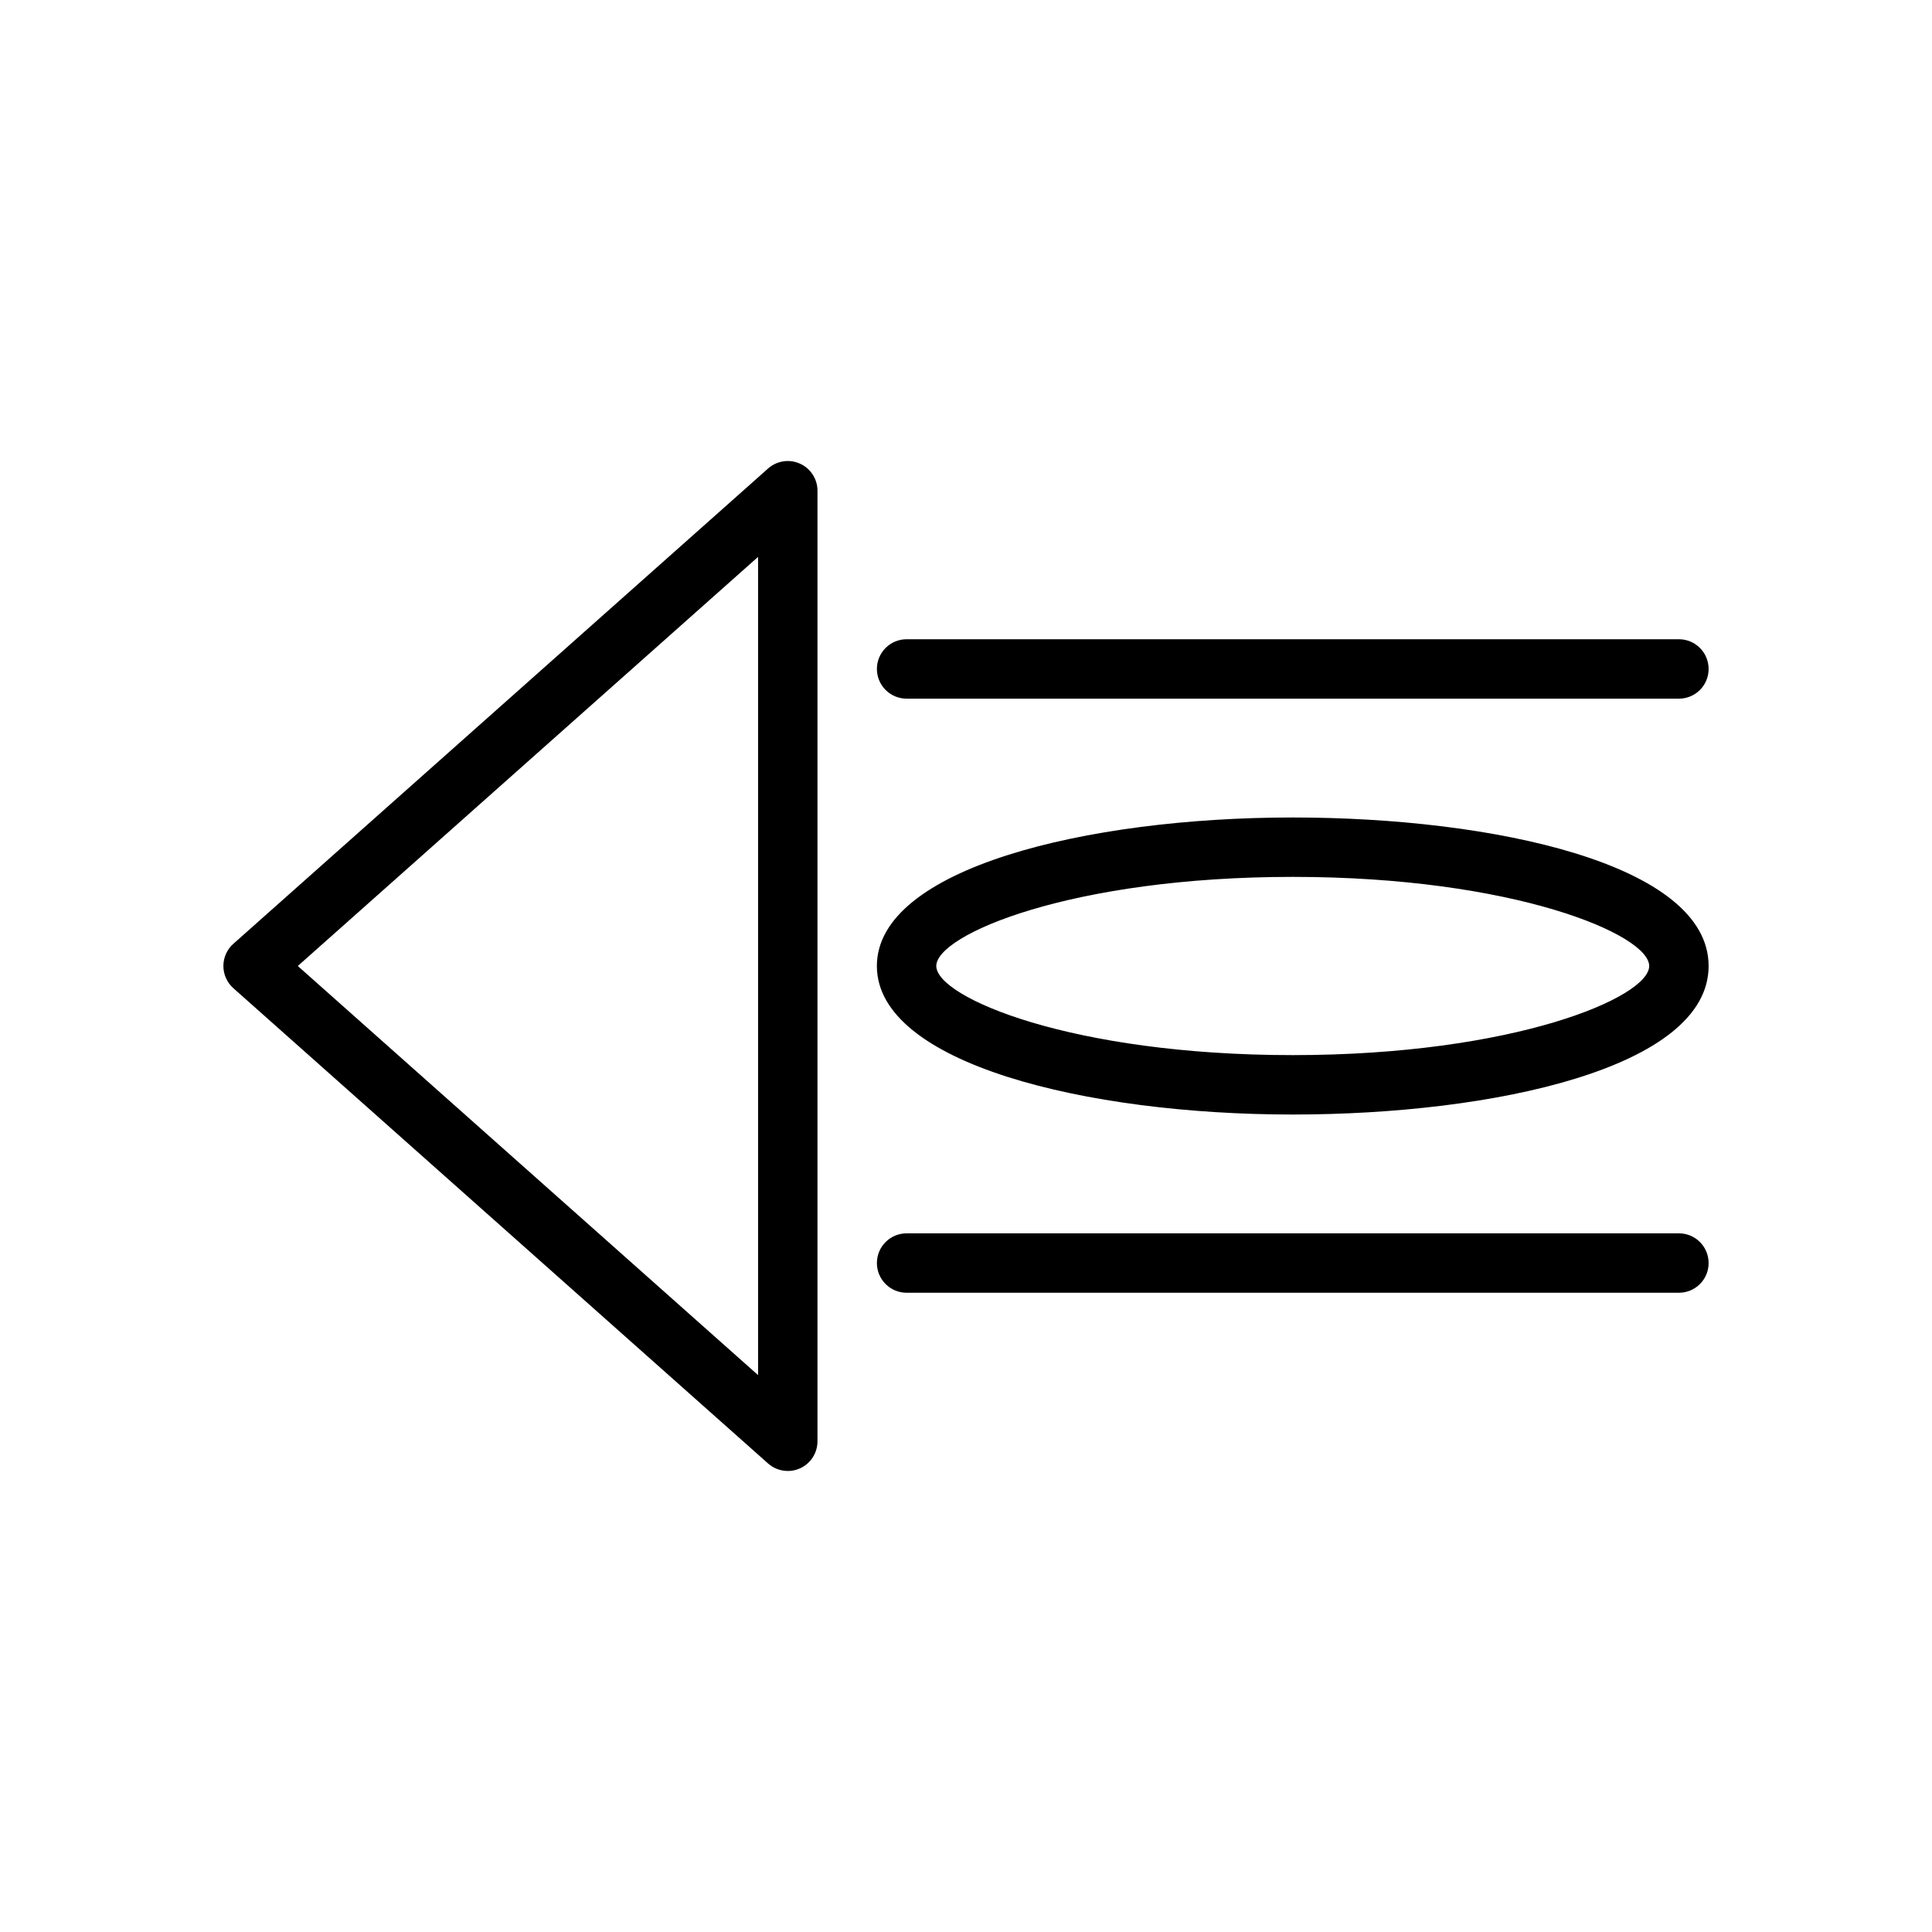 <?xml version="1.0" encoding="UTF-8"?>
<!-- Uploaded to: ICON Repo, www.svgrepo.com, Generator: ICON Repo Mixer Tools -->
<svg fill="#000000" width="800px" height="800px" version="1.1" viewBox="144 144 512 512" xmlns="http://www.w3.org/2000/svg">
 <g>
  <path d="m486.59 439.36c-54.766 0-110.21-13.523-110.21-39.359s55.441-39.359 110.21-39.359c53.082 0 110.21 12.312 110.21 39.359 0.004 27.047-57.125 39.359-110.21 39.359zm0-62.977c-58.598 0-94.465 15.289-94.465 23.617s35.863 23.617 94.465 23.617c58.598 0 94.465-15.289 94.465-23.617 0-8.332-35.863-23.617-94.465-23.617z"/>
  <path d="m588.93 329.15h-204.67c-4.344 0-7.871-3.519-7.871-7.871 0-4.352 3.527-7.871 7.871-7.871h204.67c4.352 0 7.871 3.519 7.871 7.871 0.004 4.356-3.516 7.871-7.871 7.871z"/>
  <path d="m588.93 486.59h-204.67c-4.344 0-7.871-3.519-7.871-7.871s3.527-7.871 7.871-7.871h204.67c4.352 0 7.871 3.519 7.871 7.871 0.004 4.352-3.516 7.871-7.871 7.871z"/>
  <path d="m352.77 533.82c-1.891 0-3.762-0.684-5.234-1.992l-141.7-125.95c-1.676-1.488-2.637-3.637-2.637-5.879s0.961-4.394 2.637-5.879l141.7-125.95c2.32-2.062 5.629-2.574 8.453-1.301 2.836 1.266 4.652 4.078 4.652 7.18v251.91c0 3.102-1.82 5.91-4.644 7.18-1.039 0.469-2.133 0.691-3.227 0.691zm-129.85-133.82 121.98 108.42v-216.84z"/>
 </g>
</svg>